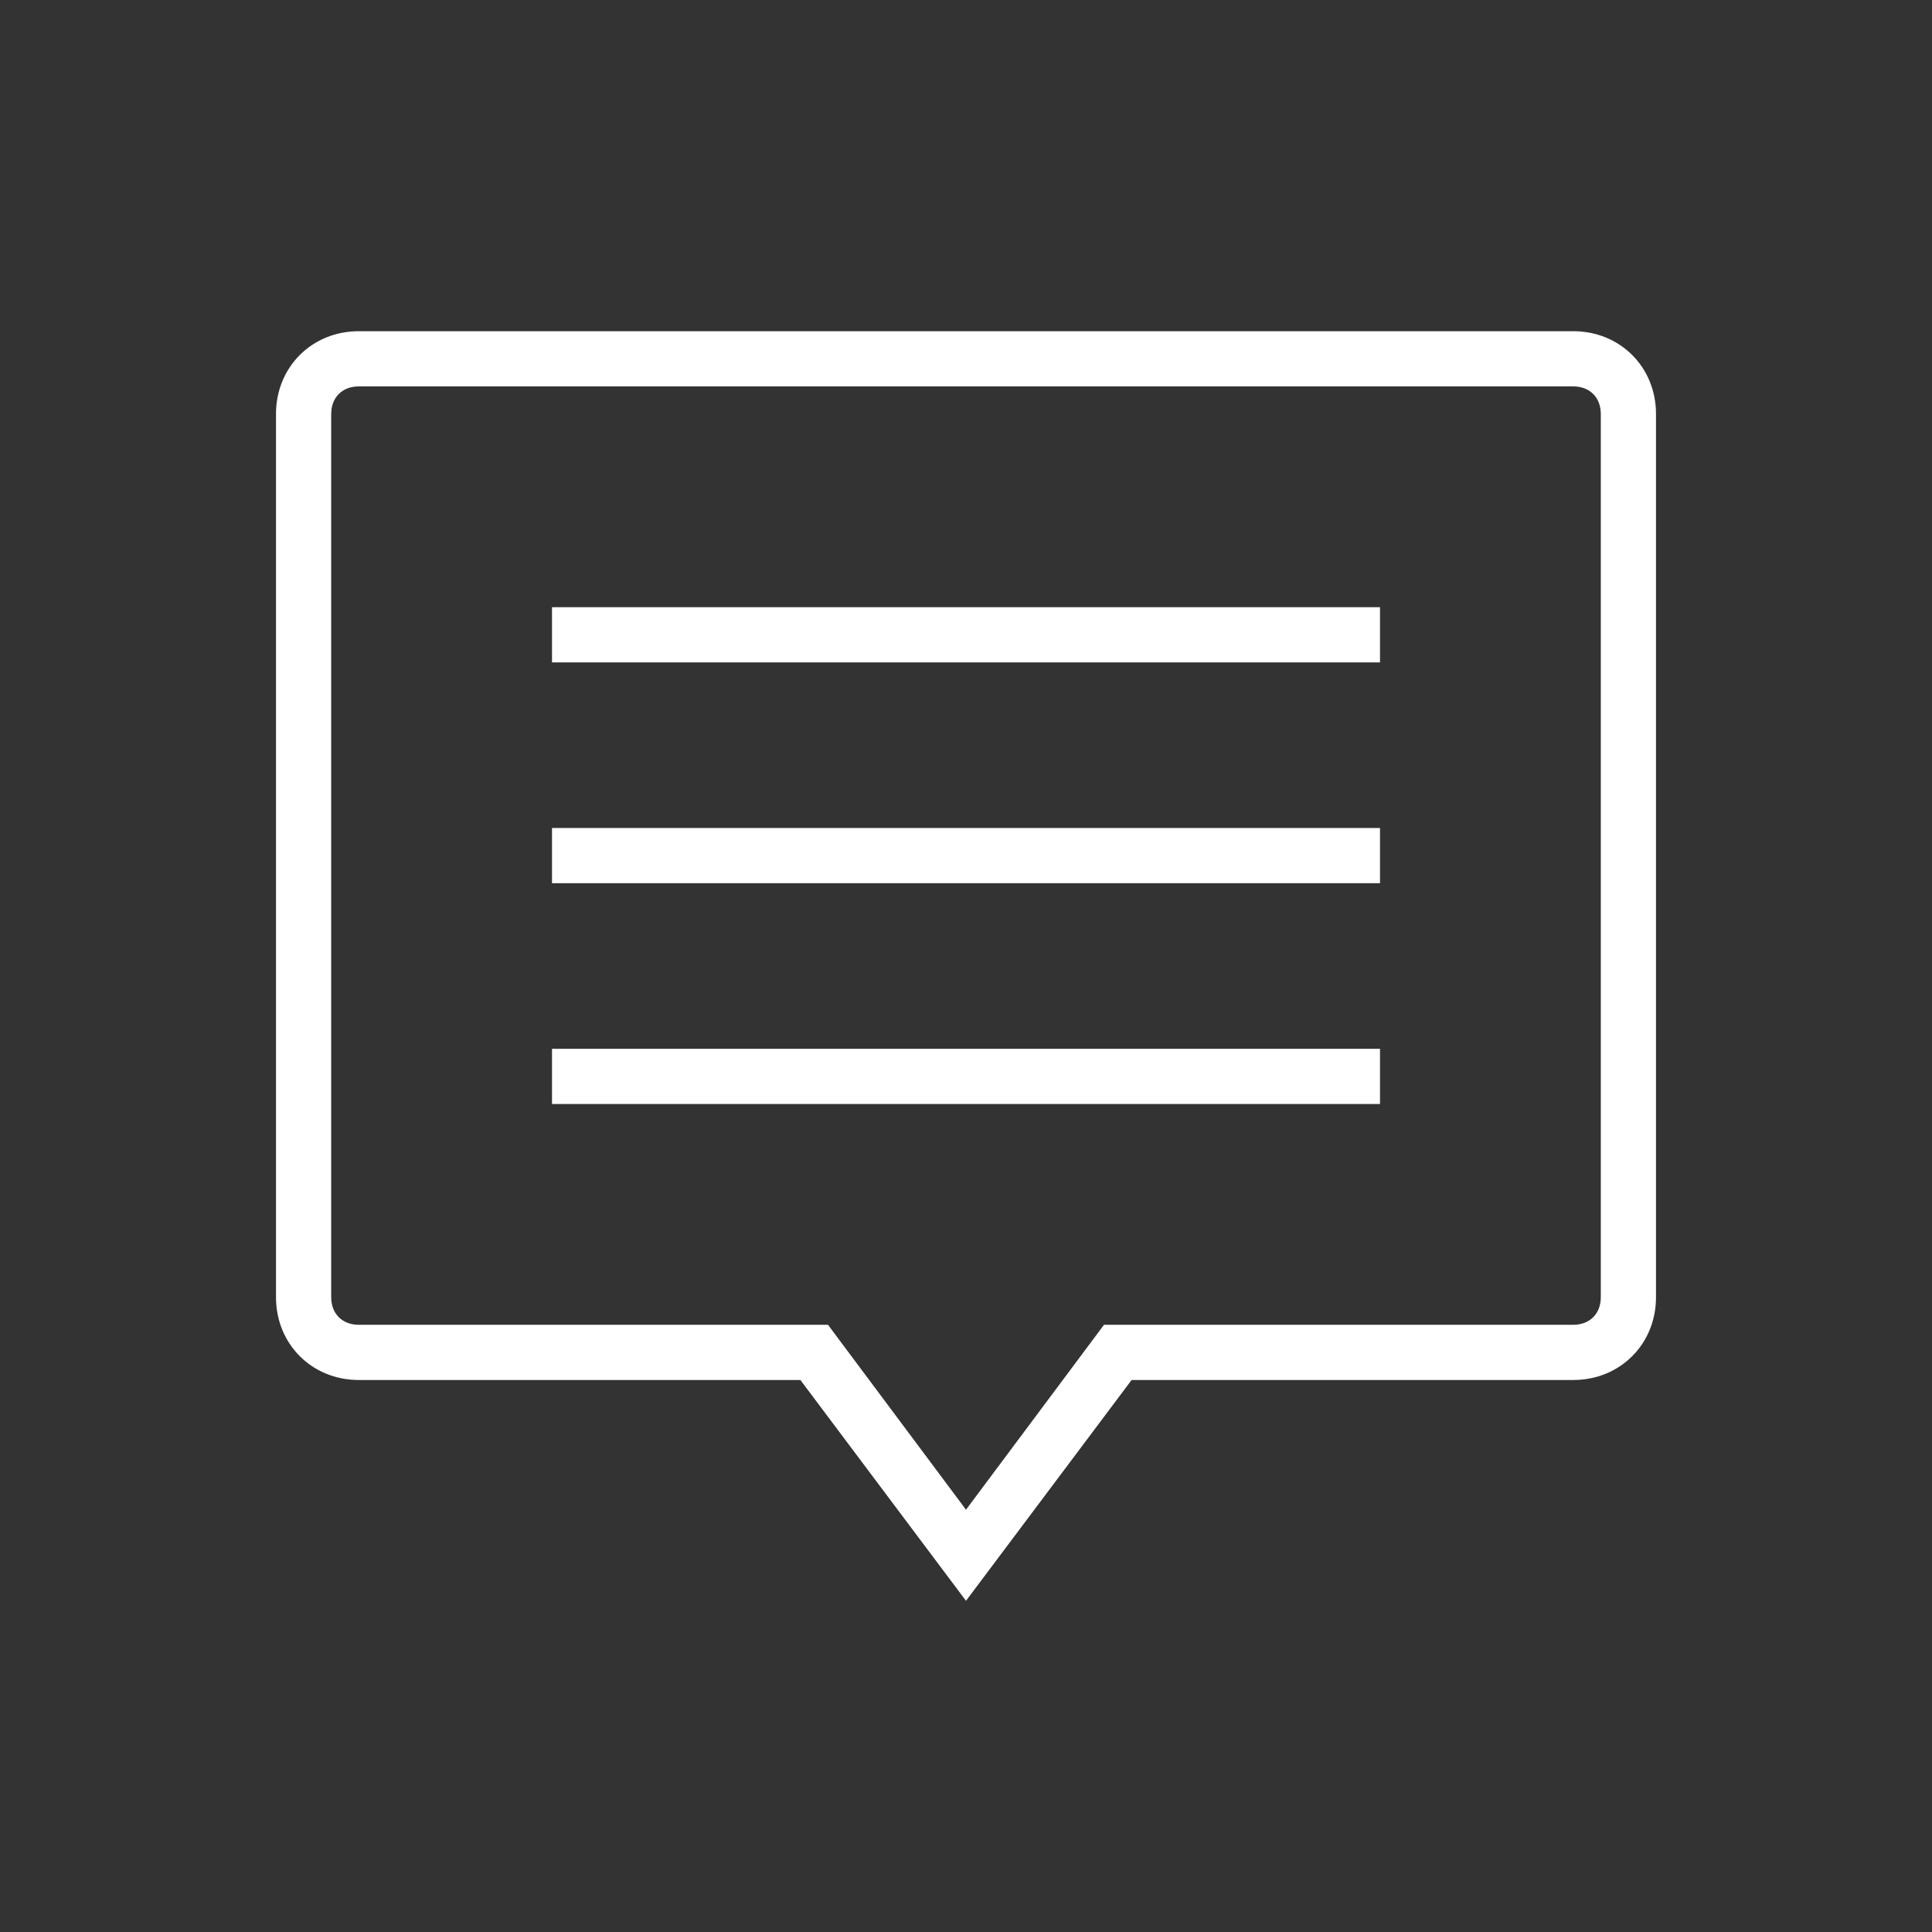 <svg fill="#FFFFFF" xmlns="http://www.w3.org/2000/svg" viewBox="0 0 70 70" id="1715547944" class="svg u_1715547944" data-icon-name="wp-caht_thin"><rect x="0" y="0" width="70" height="70" fill="#333333" stroke="none"/> <g id="1032009074"> <path d="M57,12H13c-1.7,0-3,1.3-3,3v32c0,1.7,1.3,3,3,3h16l6,8l6-8h16c1.7,0,3-1.3,3-3V15C60,13.3,58.7,12,57,12z M58,47
		c0,0.6-0.4,1-1,1H40l-5,6.7L30,48H13c-0.6,0-1-0.4-1-1V15c0-0.6,0.4-1,1-1h44c0.6,0,1,0.4,1,1V47z" id="1846781686"></path> 
 <rect x="20" y="38" width="30" height="2" id="1403274375"></rect> 
 <rect x="20" y="30" width="30" height="2" id="1628722257"></rect> 
 <rect x="20" y="22" width="30" height="2" id="1899832257"></rect> 
</g> 
</svg>